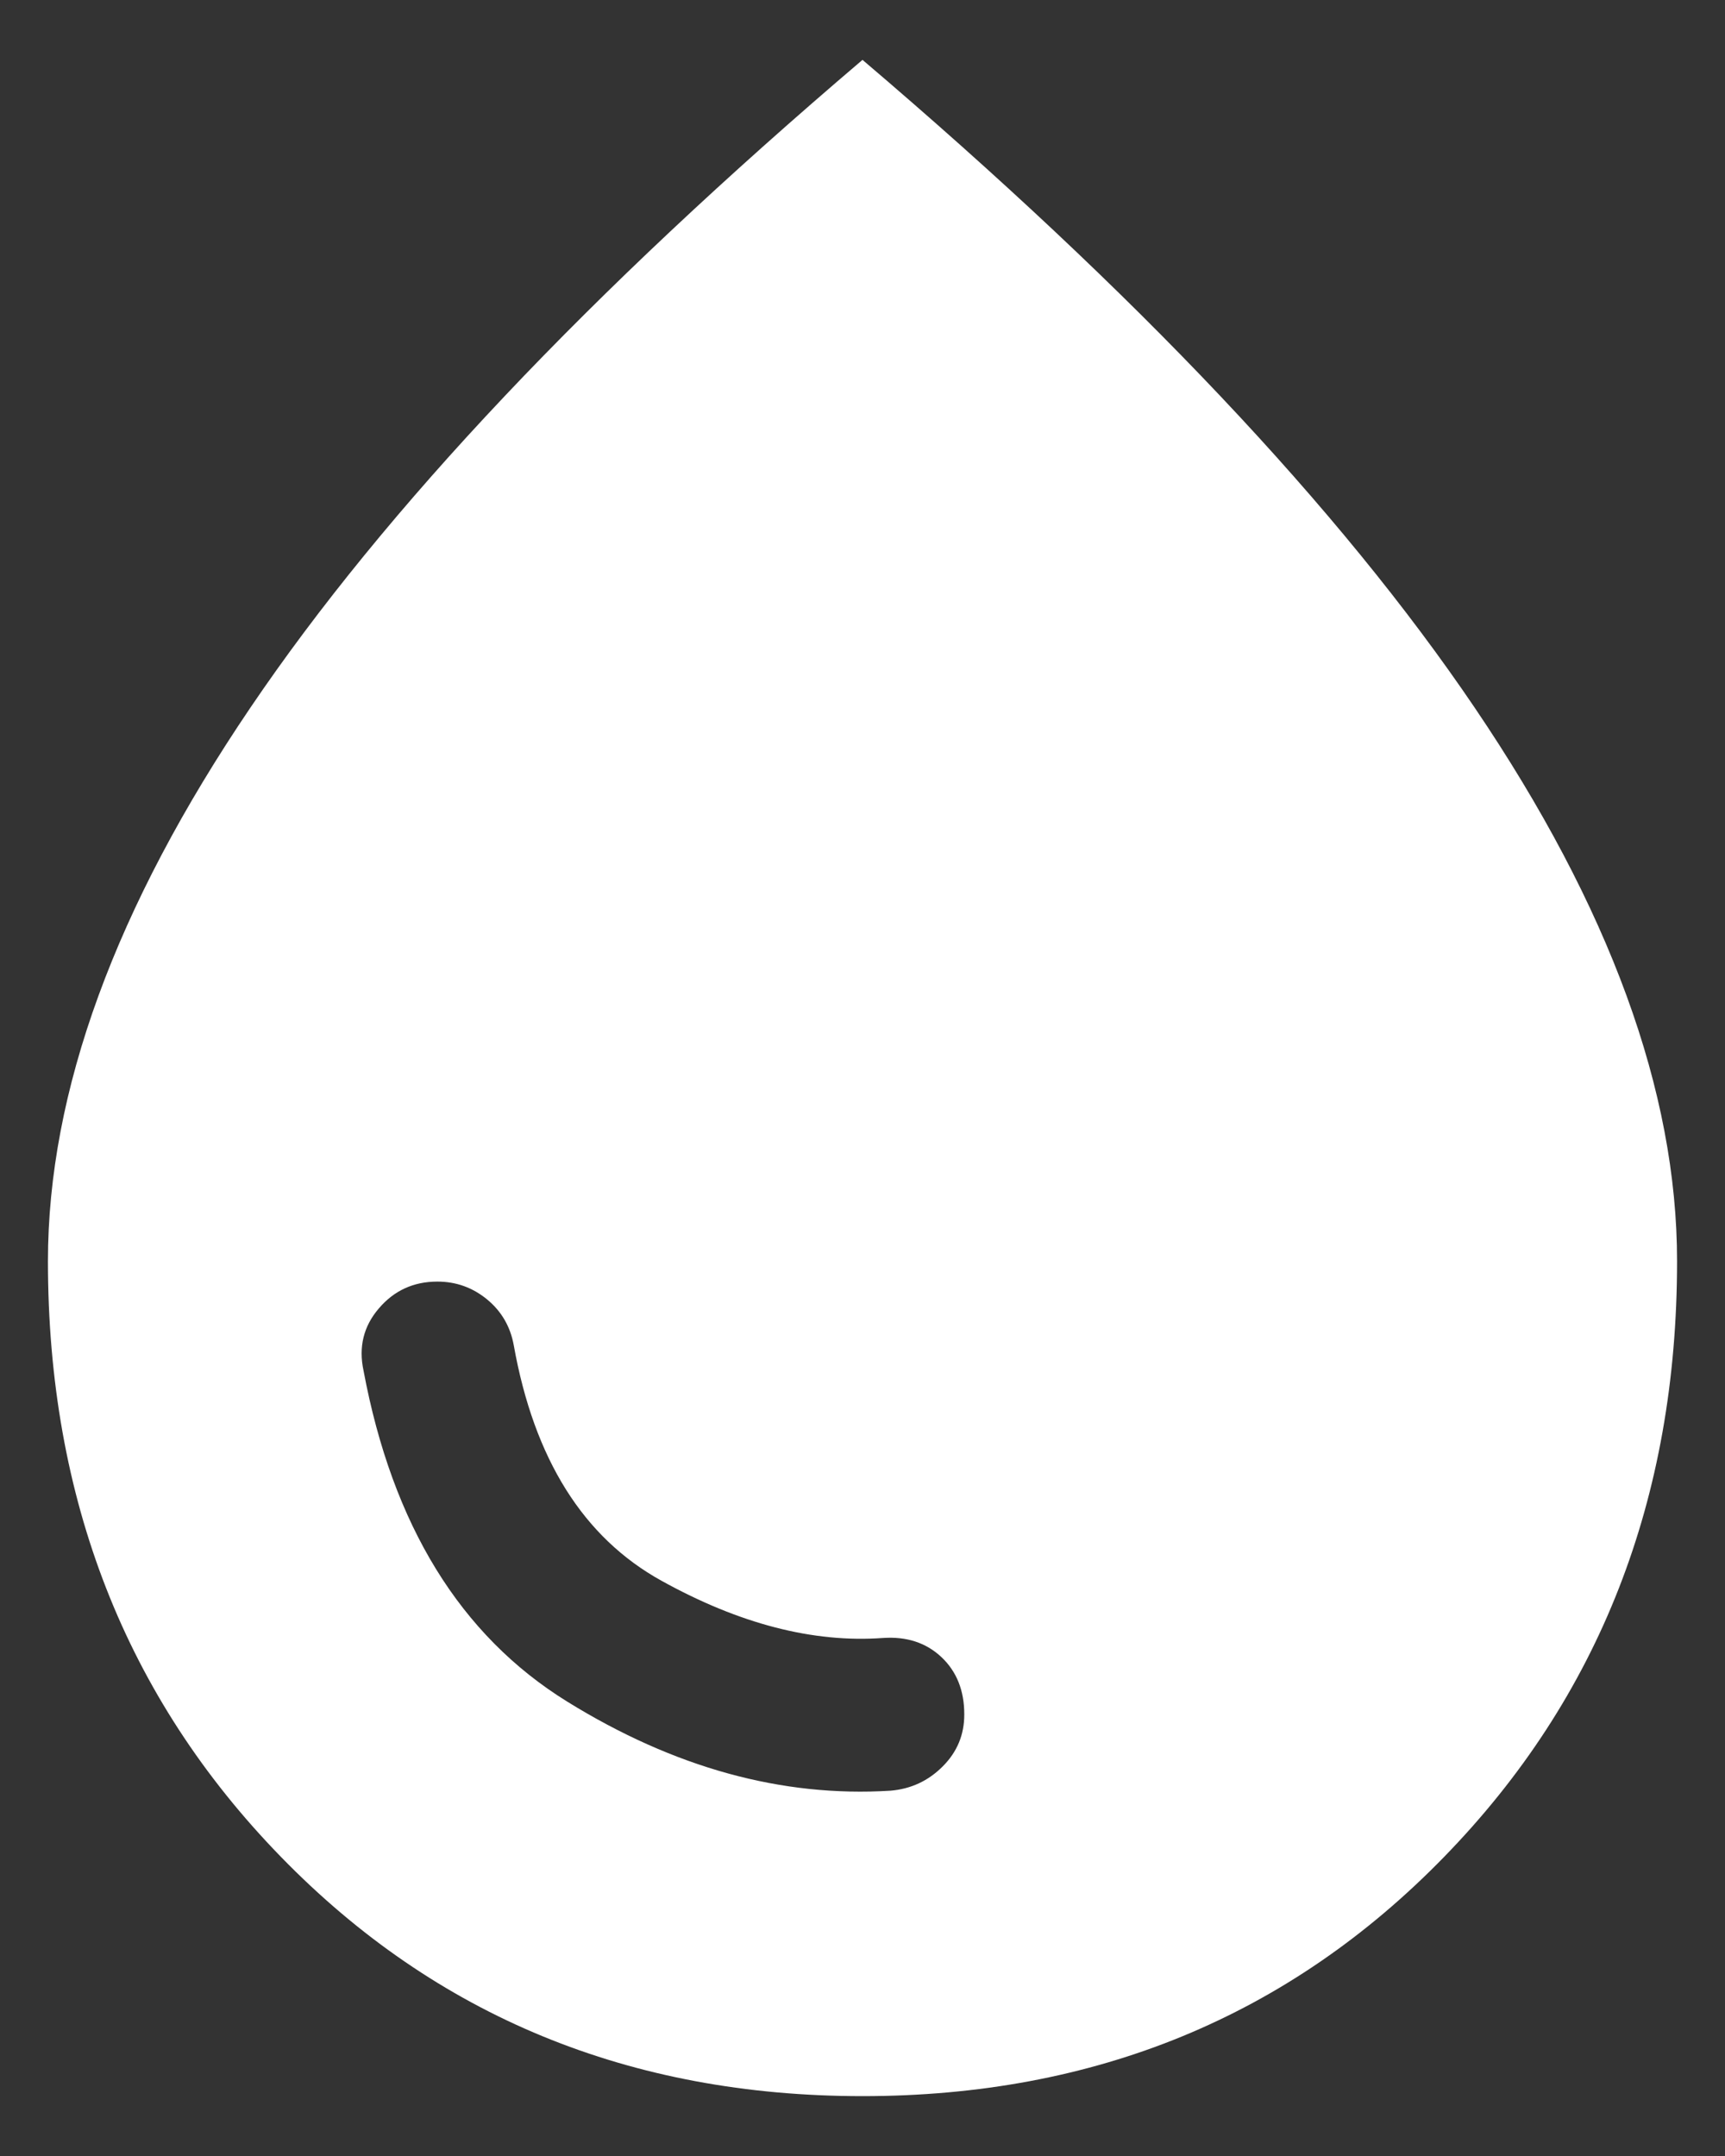 <svg width="24" height="30" viewBox="0 0 24 30" fill="none" xmlns="http://www.w3.org/2000/svg">
<rect x="0" y="0" width="24" height="30" fill="#333333" stroke="none"/>
<path d="M12.389 24.917C12.673 24.893 12.915 24.781 13.116 24.579C13.317 24.378 13.417 24.137 13.416 23.854C13.416 23.523 13.31 23.258 13.098 23.058C12.885 22.858 12.614 22.769 12.283 22.792C11.315 22.862 10.288 22.597 9.202 21.995C8.116 21.394 7.431 20.302 7.148 18.719C7.101 18.459 6.977 18.246 6.777 18.081C6.576 17.916 6.346 17.833 6.085 17.833C5.755 17.833 5.483 17.957 5.271 18.206C5.058 18.454 4.987 18.743 5.058 19.073C5.46 21.221 6.404 22.756 7.891 23.677C9.379 24.598 10.878 25.011 12.389 24.917ZM12 29.167C8.765 29.167 6.068 28.057 3.908 25.837C1.748 23.618 0.667 20.855 0.667 17.55C0.667 15.189 1.605 12.621 3.483 9.848C5.36 7.074 8.199 4.069 12 0.833C15.801 4.068 18.641 7.073 20.518 9.848C22.396 12.622 23.334 15.19 23.333 17.55C23.333 20.855 22.253 23.618 20.093 25.837C17.933 28.057 15.236 29.167 12 29.167Z" fill="white"/>
</svg>
